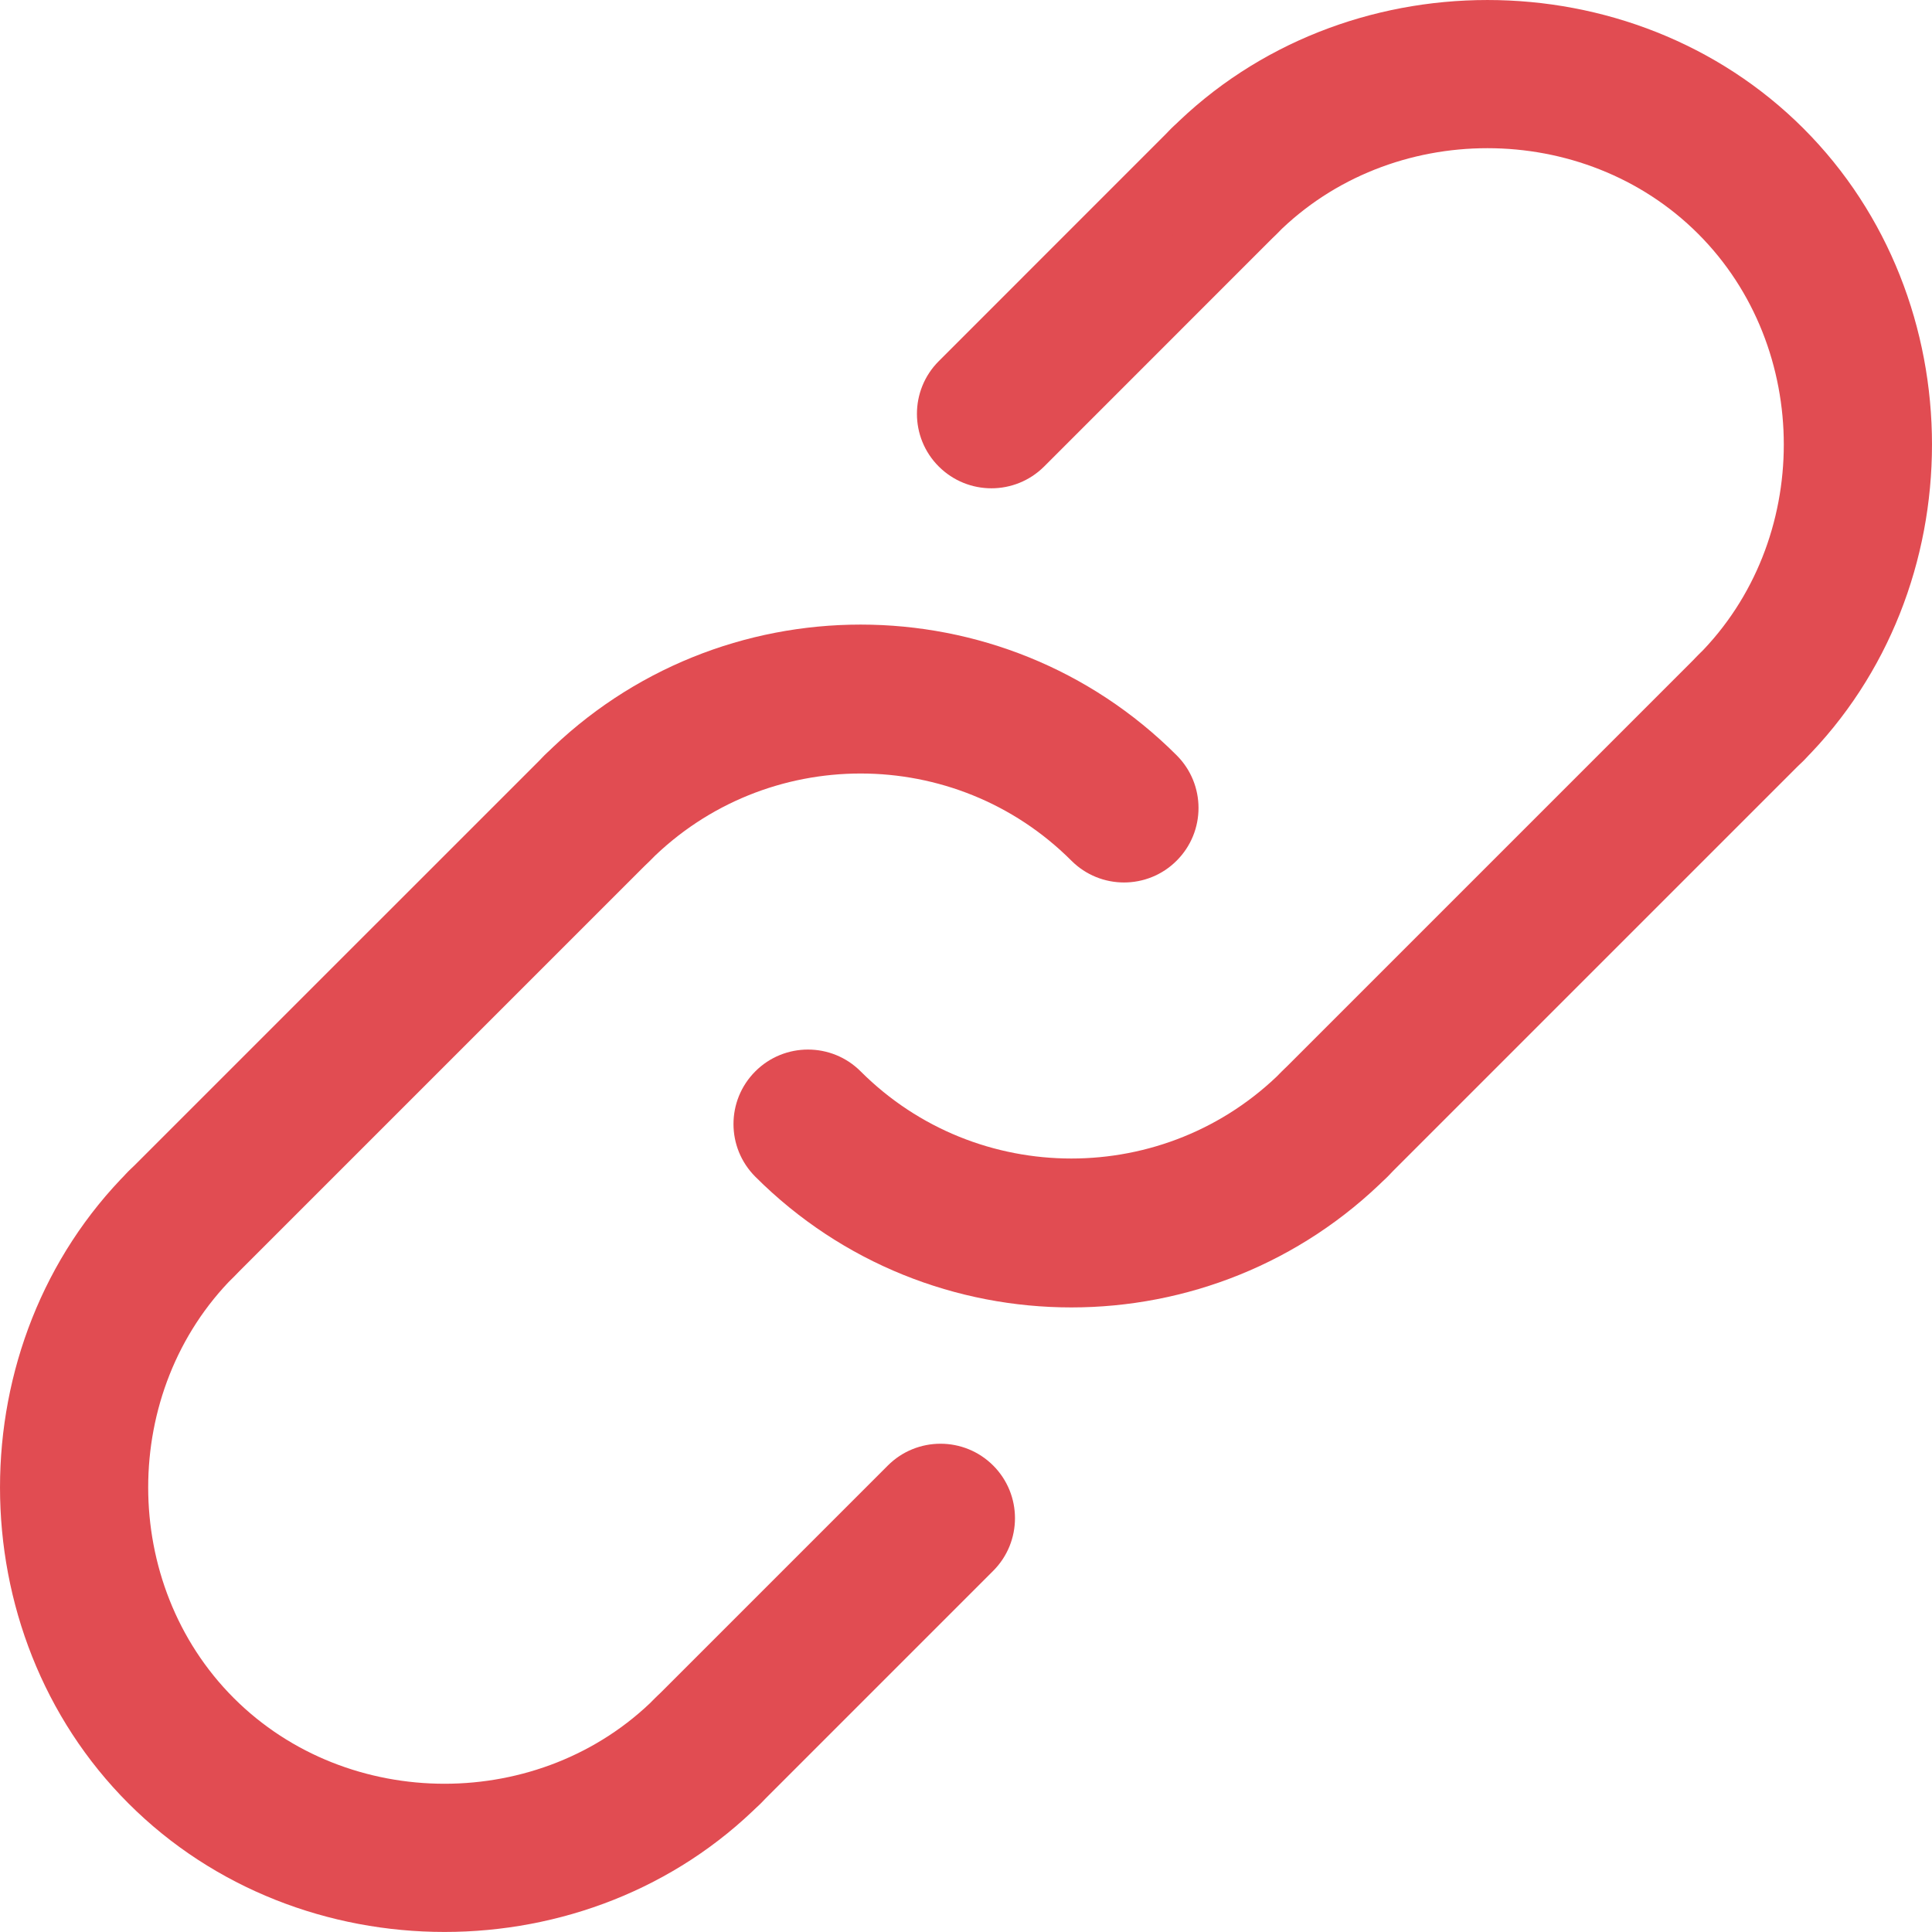 <svg width="43" height="43" viewBox="0 0 43 43" fill="none" xmlns="http://www.w3.org/2000/svg">
<path d="M25.017 19.641C24.593 19.641 24.168 19.479 23.845 19.155C21.259 16.57 17.052 16.569 14.466 19.155C13.819 19.803 12.768 19.803 12.121 19.155C11.474 18.508 11.474 17.458 12.121 16.811C16 12.931 22.311 12.932 26.189 16.811C26.837 17.458 26.837 18.508 26.189 19.155C25.866 19.479 25.441 19.641 25.017 19.641Z" fill="#E14C52"/>
<path d="M23.845 29.099C21.297 29.099 18.75 28.129 16.811 26.19C16.163 25.542 16.163 24.493 16.811 23.845C17.457 23.198 18.509 23.198 19.155 23.845C21.741 26.431 25.948 26.432 28.534 23.845C29.181 23.198 30.232 23.198 30.879 23.845C31.526 24.493 31.526 25.542 30.879 26.19C28.939 28.129 26.391 29.099 23.845 29.099Z" fill="#E14C52"/>
<path d="M29.706 26.675C29.281 26.675 28.857 26.513 28.533 26.189C27.886 25.541 27.886 24.492 28.533 23.845L37.795 14.583C38.441 13.936 39.492 13.936 40.139 14.583C40.787 15.231 40.787 16.28 40.139 16.928L30.878 26.189C30.555 26.513 30.13 26.675 29.706 26.675Z" fill="#E14C52"/>
<path d="M15.755 40.625C15.331 40.625 14.906 40.463 14.583 40.139C13.936 39.492 13.936 38.442 14.583 37.795L19.76 32.618C20.407 31.971 21.458 31.971 22.105 32.618C22.752 33.265 22.752 34.315 22.105 34.962L16.928 40.139C16.604 40.463 16.18 40.625 15.755 40.625Z" fill="#E14C52"/>
<path d="M4.032 28.901C3.607 28.901 3.183 28.74 2.86 28.416C2.212 27.768 2.212 26.719 2.86 26.071L12.121 16.811C12.768 16.163 13.819 16.163 14.465 16.811C15.113 17.458 15.113 18.508 14.465 19.155L5.204 28.416C4.88 28.739 4.455 28.901 4.032 28.901Z" fill="#E14C52"/>
<path d="M22.066 10.868C21.642 10.868 21.218 10.706 20.894 10.383C20.246 9.736 20.246 8.686 20.894 8.038L26.071 2.86C26.718 2.213 27.768 2.213 28.416 2.86C29.063 3.508 29.063 4.557 28.416 5.205L23.239 10.383C22.915 10.706 22.49 10.868 22.066 10.868Z" fill="#E14C52"/>
<path d="M9.894 42.999C7.33 42.999 4.766 42.046 2.86 40.139C-0.953 36.326 -0.953 29.884 2.86 26.07C3.507 25.423 4.558 25.423 5.204 26.07C5.852 26.718 5.852 27.767 5.204 28.415C2.663 30.956 2.663 35.252 5.204 37.794C7.746 40.336 12.042 40.336 14.583 37.794C15.23 37.147 16.281 37.147 16.928 37.794C17.575 38.441 17.575 39.491 16.928 40.138C15.022 42.046 12.458 42.999 9.894 42.999Z" fill="#E14C52"/>
<path d="M38.967 17.413C38.543 17.413 38.118 17.252 37.795 16.928C37.148 16.28 37.148 15.231 37.795 14.583C40.337 12.042 40.337 7.746 37.795 5.204C35.253 2.663 30.957 2.663 28.416 5.204C27.769 5.852 26.718 5.852 26.072 5.204C25.424 4.557 25.424 3.507 26.072 2.86C29.885 -0.953 36.327 -0.953 40.14 2.86C43.953 6.673 43.953 13.115 40.14 16.929C39.816 17.252 39.392 17.413 38.967 17.413Z" fill="#E14C52"/>
</svg>
